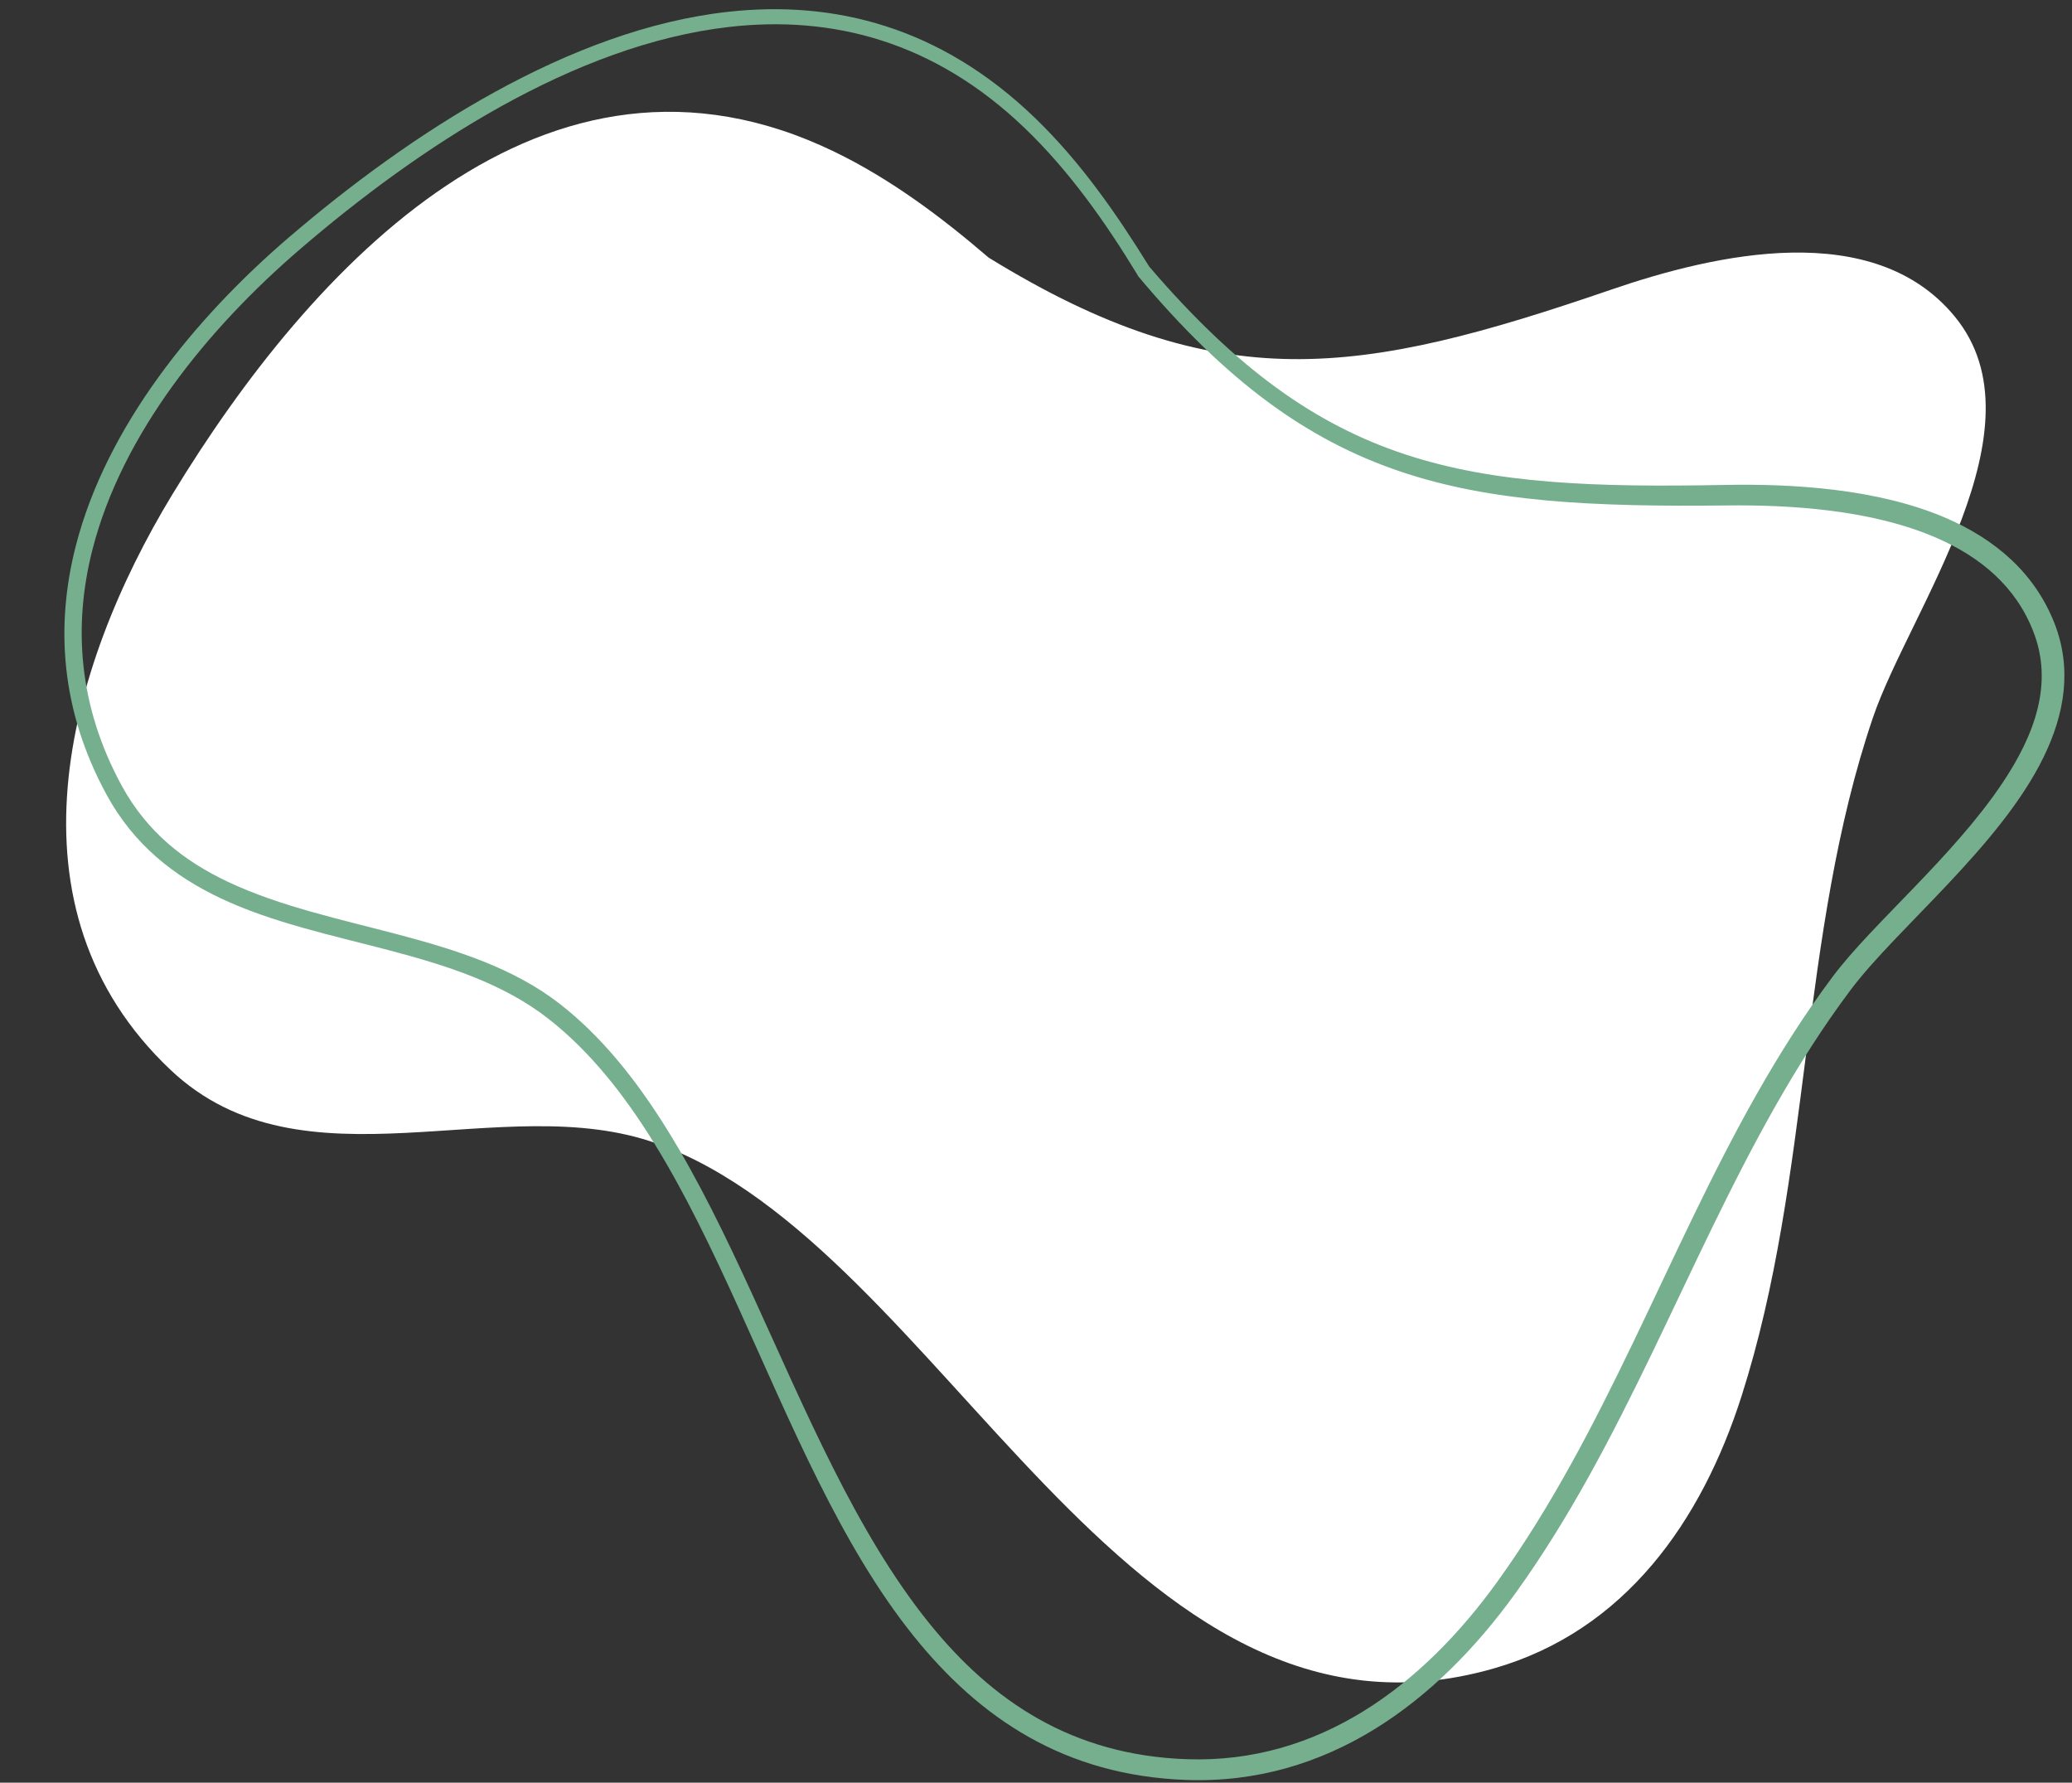 <?xml version="1.0" encoding="UTF-8" standalone="no"?><svg xmlns="http://www.w3.org/2000/svg" xmlns:xlink="http://www.w3.org/1999/xlink" fill="#000000" height="445.6" preserveAspectRatio="xMidYMid meet" version="1" viewBox="-16.1 -2.3 518.0 445.6" width="518" zoomAndPan="magnify"><rect x="-16.1" y="-2.3" width="518.0" height="445.6" fill="#333333" stroke="none"/><g id="change1_1"><path clip-rule="evenodd" d="M231.069,62.102 c-11.796-10.133-24.51-19.662-38.564-26.47 C120.113,0.595,61.449,64.631,27.051,121.186 c-26.628,43.788-43.158,103.65-0.516,143.946 c33.2,31.379,82.92,4.472,121.685,18.446 c71.649,25.823,116.82,157.684,209.146,131.17 c32.788-9.416,51.943-36.778,61.945-68.132 c17.597-55.137,14.29-115.034,32.823-169.541 c9.013-26.532,43.376-72.402,20.441-100.272 c-20.284-24.642-59.757-15.672-85.851-6.712 C323.939,91.635,288.683,97.542,231.069,62.102z" fill="#ffffff" fill-rule="evenodd"/></g><g id="change2_1"><path clip-rule="evenodd" d="M268.338,66.565 c0.044,0.088,0.105,0.166,0.157,0.236c22.148,26.418,42.291,40.9,65.375,48.723 c22.673,7.683,48.215,8.891,81.502,8.523c16.04-0.192,36.481,1.024,52.801,8.164 c10.711,4.69,19.636,11.971,24.046,23.329c5.084,12.959,0.394,25.779-7.709,37.89 c-12.321,18.429-32.569,35.221-42.423,48.382 c-7,9.354-13.222,19.181-18.971,29.314 c-22.603,39.832-37.811,84.32-64.771,121.79 c-9.372,13.03-20.537,24.466-33.541,32.499 c-12.924,7.989-27.669,12.601-44.208,12.023 c-28.676-0.998-48.705-14.526-64.43-34.04 c-36.586-45.398-50.587-122.35-92.371-154.806 c-22.821-17.72-56.887-18.183-82.902-30.46 c-10.807-5.102-20.179-12.33-26.549-24.02 C3.433,174.1,2.173,154.035,7.012,135.09 c7.377-28.929,28.824-55.26,51.864-75.071 c29.813-25.63,68.639-51.182,107.369-55.592 c25.587-2.914,51.121,3.483,73.889,25.342 c5.565,5.347,10.606,11.227,15.243,17.405c4.673,6.222,8.952,12.741,12.96,19.339 V66.565z M271.252,64.412c-4.095-6.607-8.365-13.135-13.03-19.365 c-4.743-6.353-9.897-12.382-15.585-17.877 C219.003,4.384,192.445-2.31,165.817,0.665 c-39.465,4.401-79.148,30.224-109.583,56.275 c-23.723,20.301-45.704,47.384-53.352,77.092 c-5.145,19.951-3.859,41.075,7.595,62.19 c6.834,12.601,16.871,20.45,28.5,25.972 c25.683,12.19,59.425,12.531,81.949,30.102 c41.486,32.351,55.015,109.049,91.312,154.263 c16.6,20.686,37.829,34.95,68.167,36.061 c17.641,0.648,33.366-4.218,47.174-12.715 c13.59-8.365,25.307-20.266,35.116-33.856 c27.118-37.592,42.493-82.22,65.235-122.184 c5.653-9.923,11.752-19.557,18.621-28.71 c11.612-15.471,37.408-35.965,48.25-58.209c5.303-10.868,7.141-22.139,2.704-33.48 c-5.04-12.785-15.033-21.071-27.144-26.295 c-17.055-7.35-38.354-8.567-55.067-8.26c-32.639,0.639-57.71-0.263-80.015-7.604 c-22.515-7.412-42.177-21.404-64.028-46.911V64.412z" fill="#76af8e" fill-rule="evenodd"/></g></svg>